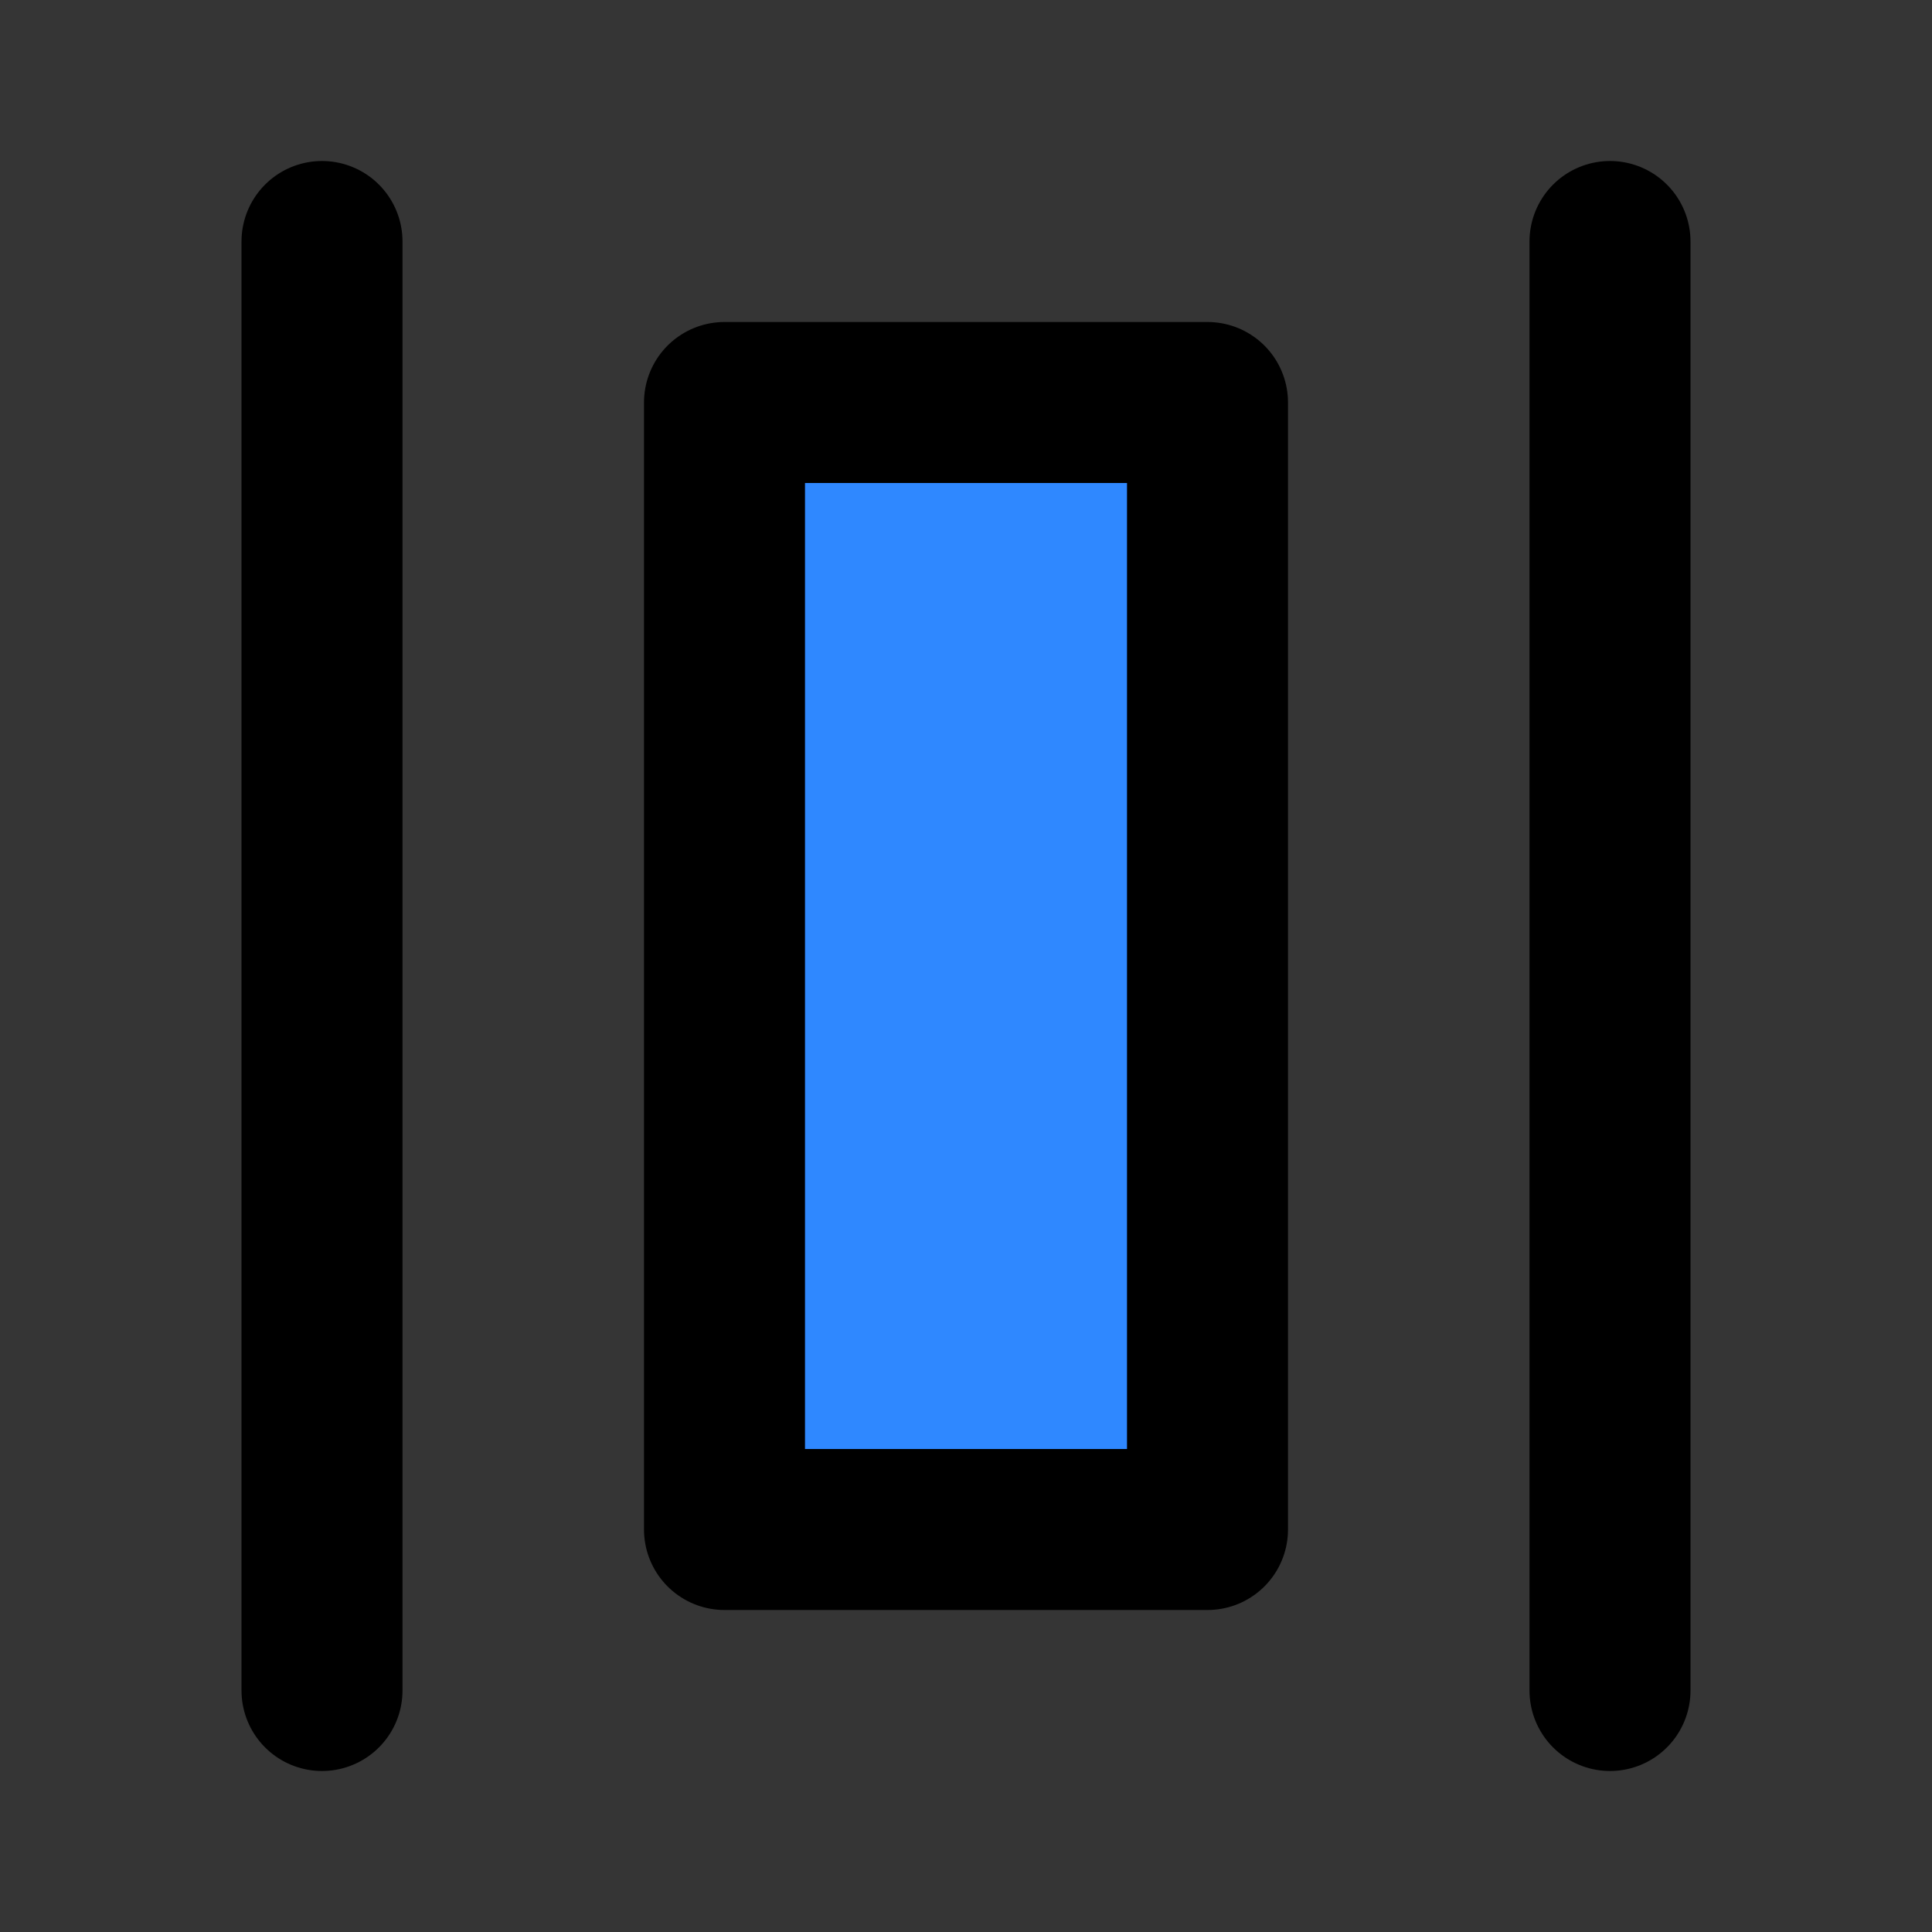 <svg width="48" height="48" viewBox="0 0 48 48" fill="none" xmlns="http://www.w3.org/2000/svg">
<rect x="0" y="0" width="48" height="48" fill="#333333" stroke="none"/>
<rect width="48" height="48" fill="white" fill-opacity="0.01"/>
<rect x="30" y="10" width="28" height="12" transform="rotate(90 30 10)" fill="#2F88FF" stroke="black" stroke-width="4" stroke-linejoin="round"/>
<path d="M40 6V42" stroke="black" stroke-width="4" stroke-linecap="round" stroke-linejoin="round"/>
<path d="M8 6V42" stroke="black" stroke-width="4" stroke-linecap="round" stroke-linejoin="round"/>
</svg>
